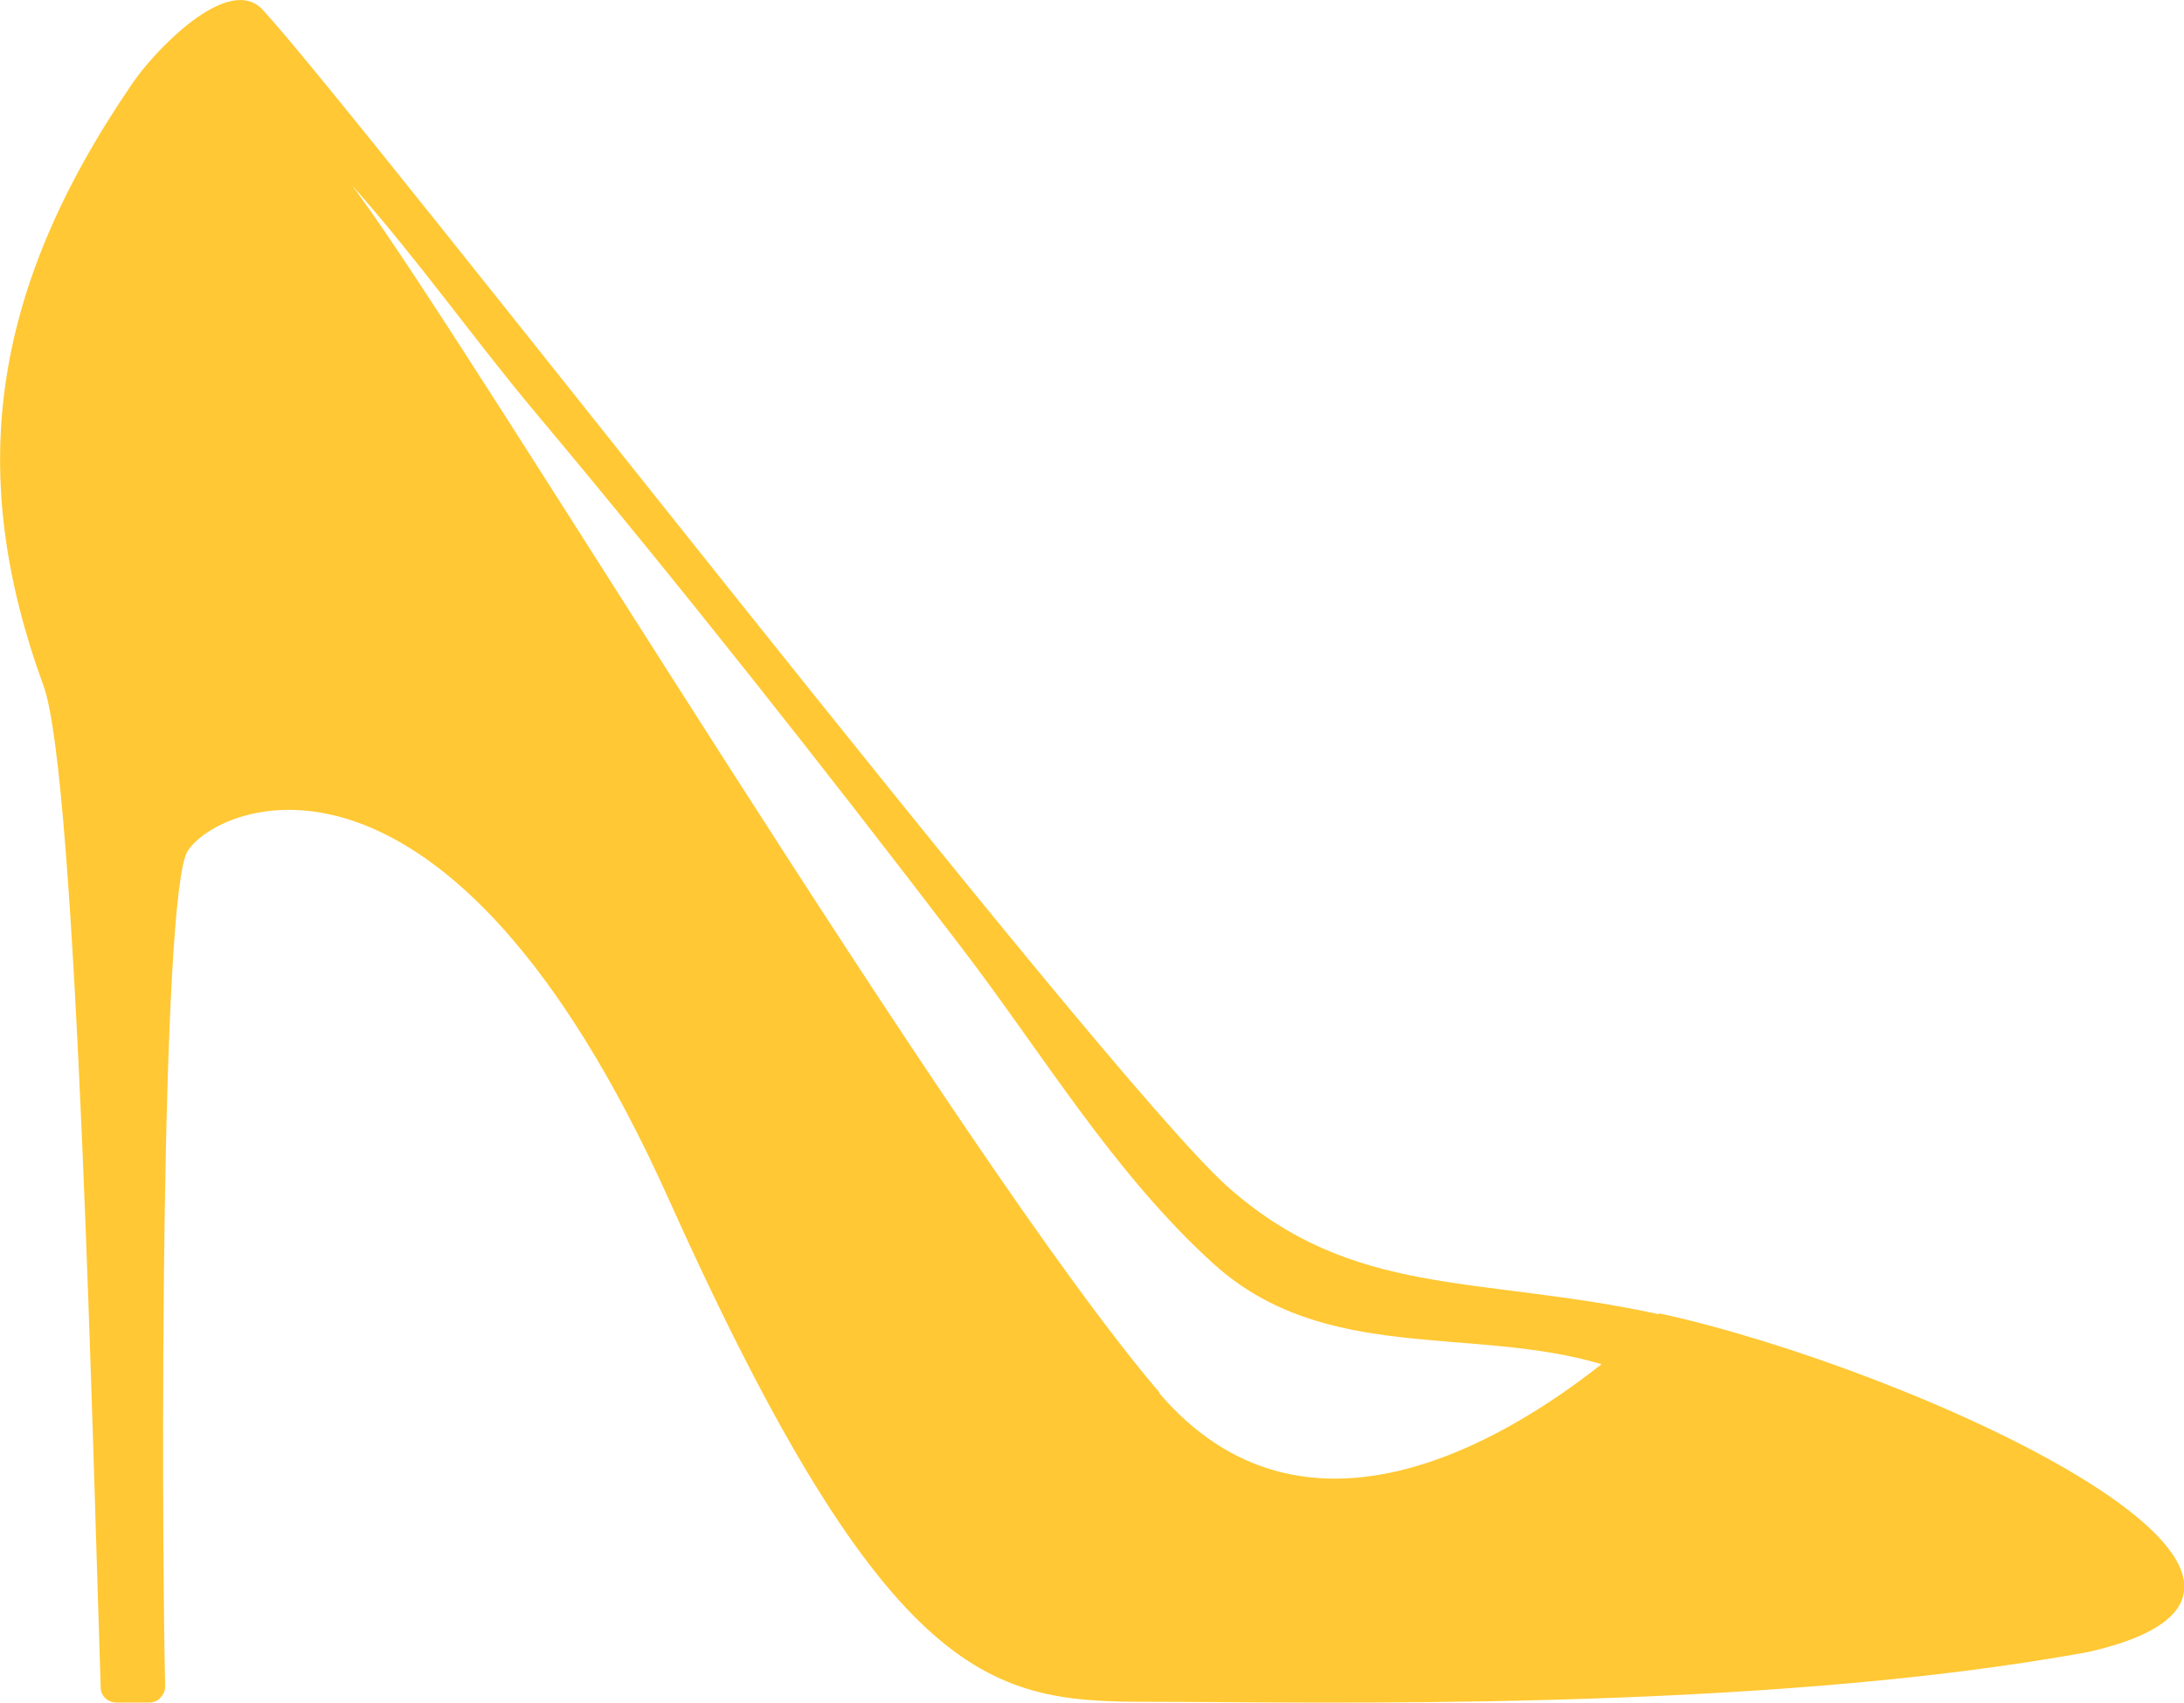 <?xml version="1.0" encoding="UTF-8"?>
<svg xmlns="http://www.w3.org/2000/svg" id="Layer_2" data-name="Layer 2" viewBox="0 0 27.11 21.14">
  <defs>
    <style>
      .cls-1 {
        fill: #ffc834;
        stroke-width: 0px;
      }
    </style>
  </defs>
  <g id="Layer_1-2" data-name="Layer 1">
    <path class="cls-1" d="m20.59,16.31c-2.26-.49-3.79-.19-5.36-1.59C13.65,13.3,4.52,1.49,3.26.12c-.43-.46-1.36.53-1.62.92C-.14,3.64-.41,5.91.54,8.51c.42,1.14.62,9.77.71,12.43,0,.11.09.19.2.19h.4c.05,0,.11-.02.14-.06.04-.04.06-.09.06-.14-.05-2.21-.06-9.83.28-10.37.39-.6,3.22-1.79,5.97,4.32,2.74,6.1,4.04,6.24,5.97,6.24s7.54.14,11.66-.62c3.72-.85-2.24-3.53-5.33-4.2h0Zm-6.19.98C11.93,14.41,5.96,4.47,4.45,2.41c-.03-.04-.05-.07-.08-.11.81.91,1.53,1.93,2.26,2.8,1.82,2.17,3.57,4.39,5.29,6.64,1.02,1.33,1.9,2.82,3.15,3.95,1.38,1.24,3.19.76,4.81,1.24-1.23.97-3.7,2.45-5.49.36h0Z"></path>
  </g>
</svg>
